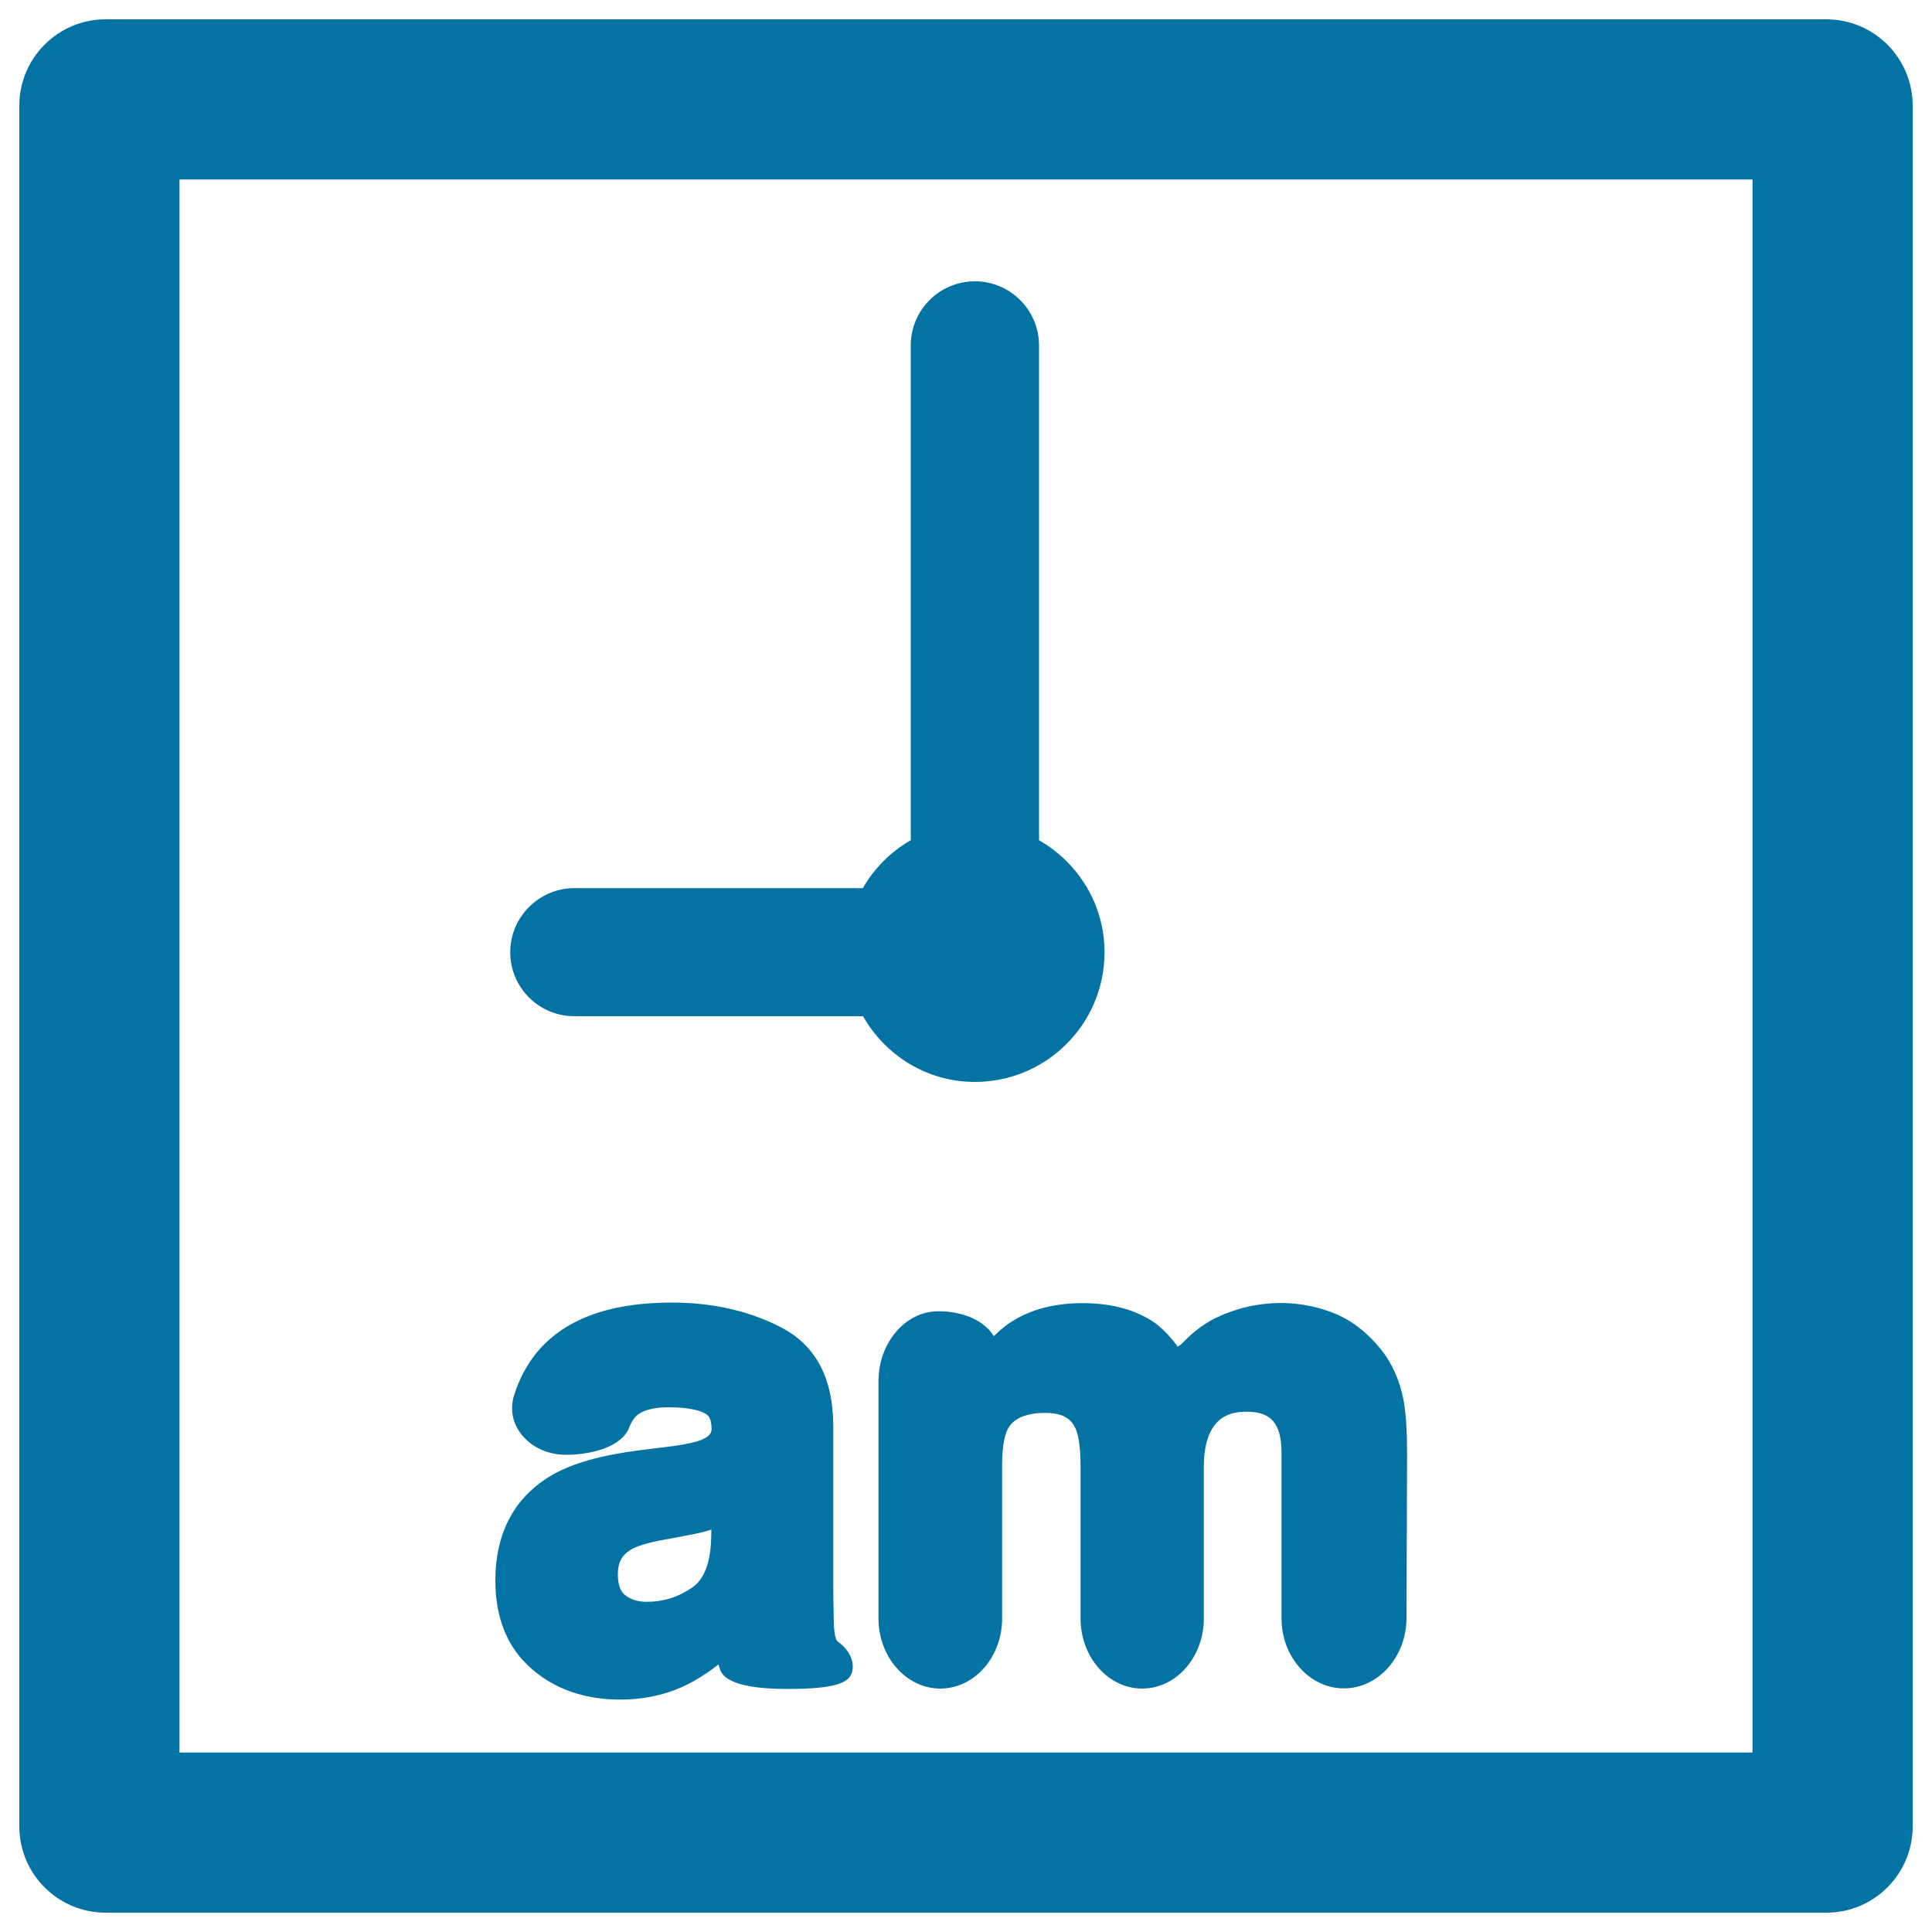 <svg xmlns="http://www.w3.org/2000/svg" viewBox="0 0 1000 1000" style="fill:#0273a2">
<title>Morning Clock SVG icon</title>
<g><path d="M945.3,990c24.7,0,44.7-20,44.7-44.7V54.7C990,30,970,10,945.3,10H54.7C30,10,10,30,10,54.7v890.6C10,970,30,990,54.7,990H945.3z M92.9,92.9h814.2v814.2H92.9V92.9z"/><path d="M504.6,560c37,0,67.1-30,67.1-67.1c0-24.9-13.7-46.4-33.9-58V178.8c0-18.3-14.9-33.2-33.2-33.2c-18.3,0-33.2,14.9-33.2,33.2v256.1c-10.3,5.9-18.9,14.5-24.8,24.8H297.3c-18.3,0-33.2,14.9-33.2,33.2S279,526,297.3,526h149.4C458.2,546.2,479.7,560,504.6,560z"/><path d="M434.2,850.1c-0.6-0.4-1-0.9-1.3-1.3c0-0.1-1-1.8-1.3-8c-0.2-8-0.3-14.9-0.3-20.5v-82.1c0-24.9-9.2-42.2-27.5-51.4c-16.4-8.4-35.3-12.6-56.2-12.6c-32.8,0-56.5,9-70.6,26.9c-4.7,6.1-8.4,13.1-10.8,20.8c-2.3,7-1.1,14,3.2,19.9c5.1,7,13.9,11.2,23.6,11.2c13.5,0,28.9-4.3,32.6-14c0.8-2.1,1.9-4,3-5.3c3-3.5,8.9-5.3,17.5-5.3c10.7,0,16.1,1.7,18.8,3.2c1.1,0.6,3.4,1.8,3.4,7.9c0,1.3,0,3.5-5.1,5.7c-2.1,0.9-6.6,2.2-16.4,3.5l-16.1,2c-19.5,2.5-34,6.6-44.5,12.5c-19.8,11.4-29.8,29.9-29.8,55c0,19.4,6.3,34.8,18.8,45.6c12.1,10.6,27.6,15.9,45.8,15.9c14.2,0,27.1-3.3,38.5-9.8c4.4-2.5,8.6-5.4,12.4-8.4c0.1,0.6,0.3,1.1,0.5,1.7c0.9,3,3.2,11,35.2,11c28.4,0,33.8-4.1,33.8-11.7C441.3,855.9,435.9,851.3,434.2,850.1z M368.1,796c-0.3,12.8-3.6,21.4-9.8,25.7c-7.3,5-15,7.4-23.6,7.4c-4.6,0-8.3-1.2-11.3-3.6c-2.4-1.9-3.6-5.5-3.6-10.8c0-6,2.1-9.9,6.9-12.7c2.4-1.4,7.6-3.5,18.9-5.4l10.7-2c4.8-0.9,8.7-1.8,11.9-2.9L368.1,796L368.1,796z"/><path d="M714.6,698.2c-7.1-8.7-15.3-15-24.2-18.5c-21.2-8.5-44.2-6.2-62.6,3.2c-5.5,3-10.5,6.8-15,11.5c-2.5,2.6-3.8,2.9-3.4,2.4c-3-4.2-6.6-8.1-11.1-11.7c-9.8-7-22.6-10.6-38-10.6c-16.3,0-29.9,4.1-40.4,12.2c-1.8,1.4-3.6,3-5.5,4.9c-4.6-7.7-15.4-12.9-28.7-12.9c-17.1,0-31,16.3-31,36.3v122.7c0,20,14.4,36.3,32,36.3c17.7,0,32-16.3,32-36.3V758c0-10.4,1.6-15.7,2.8-18.1c1.1-2.1,4.6-8.6,19.6-8.6c10.6,0,13.9,4.4,15.6,8.1c1.2,2.6,2.6,8.1,2.6,19.7v78.6c0,20,14.3,36.3,31.9,36.3c17.6,0,31.9-16.3,31.9-36.3v-78.6c0-6.8,1-12.6,3-17.1c3.6-7.8,9.5-11.3,19.2-11.3c10.3,0,13.8,4.2,15.6,7.9c1.6,3.2,2.4,7.6,2.4,13v86c0,20,14.5,36.3,32.3,36.3s32.3-16.3,32.4-36.3l0.3-84.8c0-12.2-0.6-21.4-1.8-28C724.5,714.5,720.5,705.5,714.6,698.2z"/></g>
</svg>